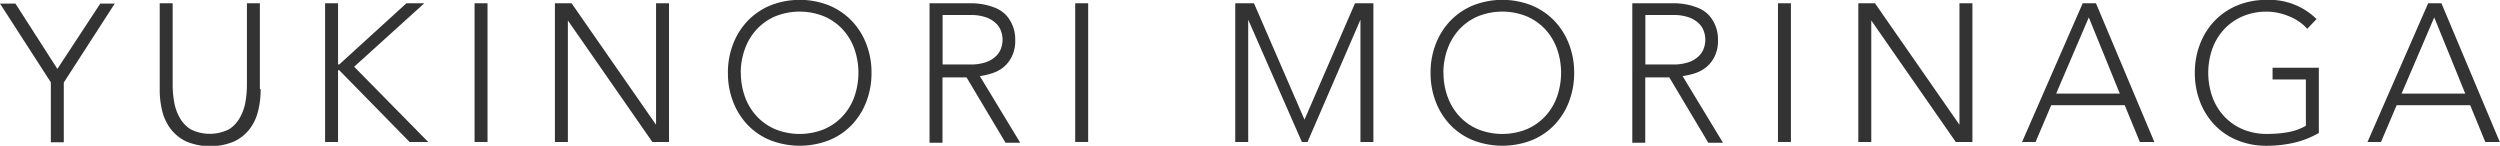 <svg xmlns="http://www.w3.org/2000/svg" viewBox="0 0 229.63 13.39"><defs><style>.a{fill:#333;}</style></defs><title>y_morinaga</title><path class="a" d="M2887.82,5938.28l-4.68-7.25h1.42l3.85,6,3.94-6h1.33l-4.68,7.25v5.49h-1.19v-5.49Z" transform="translate(-2883.14 -5930.7)"/><path class="a" d="M2907.08,5938.89a8.07,8.07,0,0,1-.23,2,4.51,4.51,0,0,1-.78,1.66,3.94,3.94,0,0,1-1.44,1.15,5.74,5.74,0,0,1-4.37,0,3.94,3.94,0,0,1-1.44-1.15,4.49,4.49,0,0,1-.78-1.66,8.05,8.05,0,0,1-.23-2V5931H2899v7.56a9,9,0,0,0,.13,1.46,4.39,4.39,0,0,0,.49,1.44,3,3,0,0,0,1,1.1,3.92,3.92,0,0,0,3.58,0,3,3,0,0,0,1-1.1,4.41,4.41,0,0,0,.49-1.44,9.1,9.1,0,0,0,.13-1.46V5931h1.19v7.87Z" transform="translate(-2883.14 -5930.7)"/><path class="a" d="M2913,5931h1.19v5.62h0.11l6.17-5.62h1.64l-6.44,5.83,6.8,6.91h-1.71l-6.46-6.59h-0.11v6.59H2913V5931Z" transform="translate(-2883.14 -5930.7)"/><path class="a" d="M2926.73,5931h1.19v12.74h-1.19V5931Z" transform="translate(-2883.14 -5930.7)"/><path class="a" d="M2934.11,5931h1.53l7.76,11.16h0V5931h1.19v12.74h-1.53l-7.76-11.16h0v11.16h-1.19V5931Z" transform="translate(-2883.14 -5930.7)"/><path class="a" d="M2950,5937.39a7.21,7.21,0,0,1,.49-2.68,6.39,6.39,0,0,1,1.35-2.12,6.15,6.15,0,0,1,2.08-1.4,7.34,7.34,0,0,1,5.35,0,6.14,6.14,0,0,1,2.08,1.4,6.37,6.37,0,0,1,1.35,2.12,7.2,7.2,0,0,1,.49,2.68,7.27,7.27,0,0,1-.49,2.69,6.37,6.37,0,0,1-1.35,2.12,6,6,0,0,1-2.08,1.39,7.46,7.46,0,0,1-5.35,0,6,6,0,0,1-2.08-1.39,6.39,6.39,0,0,1-1.35-2.12A7.28,7.28,0,0,1,2950,5937.39Zm1.19,0a6.35,6.35,0,0,0,.38,2.21,5.25,5.25,0,0,0,1.08,1.78,5,5,0,0,0,1.7,1.19,6,6,0,0,0,4.48,0,5,5,0,0,0,1.7-1.19,5.25,5.25,0,0,0,1.08-1.78,6.67,6.67,0,0,0,0-4.43,5.26,5.26,0,0,0-1.08-1.78,5,5,0,0,0-1.7-1.19,6,6,0,0,0-4.48,0,5,5,0,0,0-1.7,1.19,5.26,5.26,0,0,0-1.08,1.78A6.35,6.35,0,0,0,2951.18,5937.39Z" transform="translate(-2883.14 -5930.7)"/><path class="a" d="M2968.53,5931h3.35l0.68,0a7,7,0,0,1,.94.11,5.82,5.82,0,0,1,1,.29,2.9,2.9,0,0,1,.94.58,3,3,0,0,1,.68,1,3.29,3.29,0,0,1,.27,1.4,3.22,3.22,0,0,1-.31,1.51,2.94,2.94,0,0,1-.79,1,3.33,3.33,0,0,1-1.05.55,6.8,6.8,0,0,1-1.1.25l3.71,6.12h-1.35l-3.58-6h-2.21v6h-1.19V5931Zm1.19,5.62h2.52a4.15,4.15,0,0,0,1.52-.23,2.51,2.51,0,0,0,.91-0.58,1.82,1.82,0,0,0,.44-0.74,2.28,2.28,0,0,0,0-1.44,1.82,1.82,0,0,0-.44-0.74,2.52,2.52,0,0,0-.91-0.58,4.15,4.15,0,0,0-1.52-.23h-2.52v4.54Z" transform="translate(-2883.14 -5930.7)"/><path class="a" d="M2981.9,5931h1.19v12.74h-1.19V5931Z" transform="translate(-2883.14 -5930.7)"/><path class="a" d="M2996.54,5931h1.78l4.64,10.69,4.64-10.69h1.69v12.74h-1.19v-11.23h0l-4.86,11.23h-0.52l-4.93-11.23h0v11.23h-1.19V5931Z" transform="translate(-2883.14 -5930.7)"/><path class="a" d="M3014.54,5937.39a7.21,7.21,0,0,1,.49-2.68,6.39,6.39,0,0,1,1.35-2.12,6.15,6.15,0,0,1,2.08-1.4,7.34,7.34,0,0,1,5.35,0,6.14,6.14,0,0,1,2.08,1.4,6.37,6.37,0,0,1,1.35,2.12,7.2,7.2,0,0,1,.49,2.68,7.27,7.27,0,0,1-.49,2.69,6.37,6.37,0,0,1-1.35,2.12,6,6,0,0,1-2.08,1.39,7.46,7.46,0,0,1-5.35,0,6,6,0,0,1-2.08-1.39,6.39,6.39,0,0,1-1.35-2.12A7.28,7.28,0,0,1,3014.54,5937.39Zm1.19,0a6.35,6.35,0,0,0,.38,2.21,5.25,5.25,0,0,0,1.08,1.78,5,5,0,0,0,1.7,1.19,6,6,0,0,0,4.48,0,5,5,0,0,0,1.7-1.19,5.25,5.25,0,0,0,1.08-1.78,6.67,6.67,0,0,0,0-4.43,5.26,5.26,0,0,0-1.08-1.78,5,5,0,0,0-1.7-1.19,6,6,0,0,0-4.48,0,5,5,0,0,0-1.7,1.19,5.26,5.26,0,0,0-1.08,1.78A6.35,6.35,0,0,0,3015.72,5937.39Z" transform="translate(-2883.14 -5930.7)"/><path class="a" d="M3033.08,5931h3.35l0.68,0a7,7,0,0,1,.94.11,5.82,5.82,0,0,1,1,.29,2.9,2.9,0,0,1,.94.58,3,3,0,0,1,.68,1,3.29,3.29,0,0,1,.27,1.4,3.22,3.22,0,0,1-.31,1.51,2.94,2.94,0,0,1-.79,1,3.33,3.33,0,0,1-1.05.55,6.8,6.8,0,0,1-1.1.25l3.71,6.12h-1.35l-3.58-6h-2.21v6h-1.19V5931Zm1.19,5.62h2.52a4.15,4.15,0,0,0,1.52-.23,2.51,2.51,0,0,0,.91-0.58,1.82,1.82,0,0,0,.44-0.74,2.28,2.28,0,0,0,0-1.44,1.82,1.82,0,0,0-.44-0.74,2.52,2.52,0,0,0-.91-0.58,4.15,4.15,0,0,0-1.52-.23h-2.52v4.54Z" transform="translate(-2883.14 -5930.7)"/><path class="a" d="M3046.45,5931h1.19v12.74h-1.19V5931Z" transform="translate(-2883.14 -5930.7)"/><path class="a" d="M3053.83,5931h1.53l7.76,11.16h0V5931h1.19v12.74h-1.53l-7.76-11.16h0v11.16h-1.19V5931Z" transform="translate(-2883.14 -5930.7)"/><path class="a" d="M3074.44,5931h1.22l5.36,12.74h-1.33l-1.39-3.38h-6.75l-1.44,3.38h-1.24Zm0.56,1.3-3,7h5.85Z" transform="translate(-2883.14 -5930.7)"/><path class="a" d="M3096.08,5942.94a8.27,8.27,0,0,1-2.31.89,11.49,11.49,0,0,1-2.44.26,7,7,0,0,1-2.67-.5,6,6,0,0,1-2.08-1.39,6.39,6.39,0,0,1-1.35-2.12,7.28,7.28,0,0,1-.49-2.69,7.21,7.21,0,0,1,.49-2.68,6.39,6.39,0,0,1,1.35-2.12,6.15,6.15,0,0,1,2.08-1.4,6.93,6.93,0,0,1,2.67-.5,6.17,6.17,0,0,1,4.59,1.76l-0.86.9a3.73,3.73,0,0,0-.71-0.64,4.82,4.82,0,0,0-.92-0.5,6,6,0,0,0-1-.32,5,5,0,0,0-1.06-.12,5.59,5.59,0,0,0-2.24.43,5,5,0,0,0-1.7,1.19,5.26,5.26,0,0,0-1.08,1.78,6.67,6.67,0,0,0,0,4.43,5.25,5.25,0,0,0,1.08,1.78,5,5,0,0,0,1.7,1.19,5.59,5.59,0,0,0,2.24.43,10.84,10.84,0,0,0,1.93-.16,5,5,0,0,0,1.64-.59V5938h-3.06v-1.08h4.25v6Z" transform="translate(-2883.14 -5930.7)"/><path class="a" d="M3106.17,5931h1.22l5.36,12.74h-1.33l-1.39-3.38h-6.75l-1.44,3.38h-1.24Zm0.56,1.3-3,7h5.85Z" transform="translate(-2883.14 -5930.7)"/></svg>